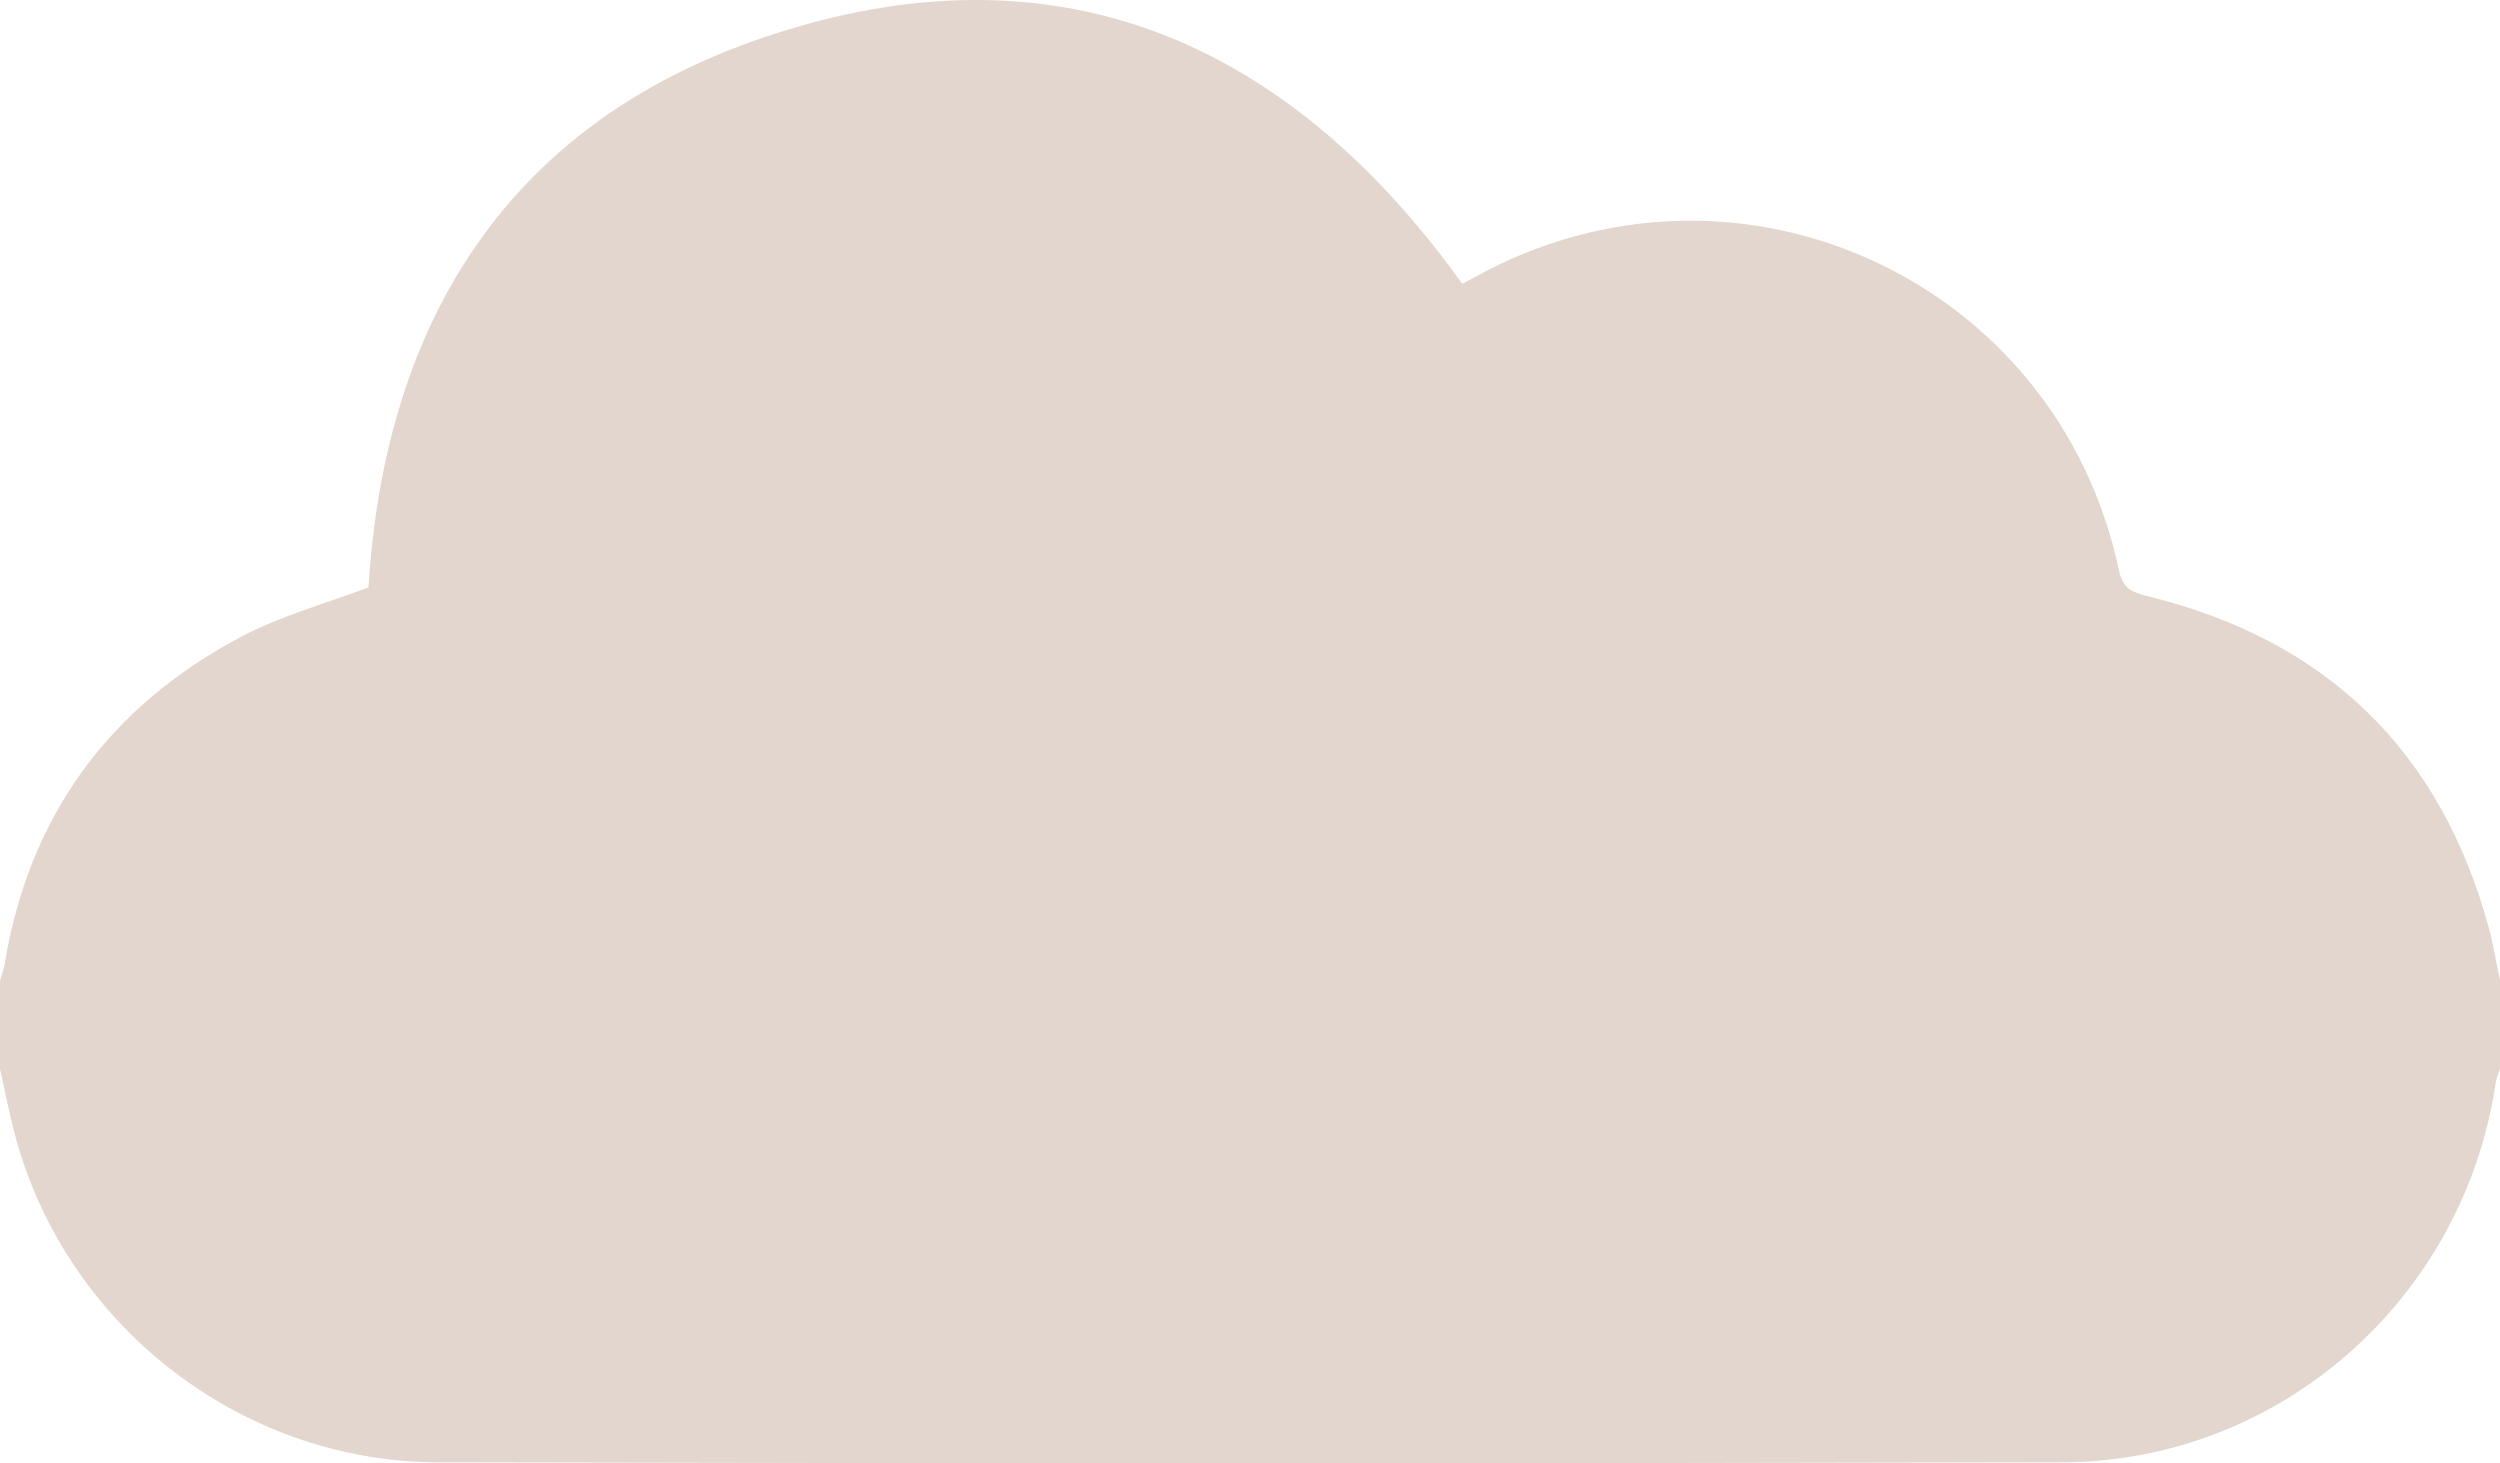 <?xml version="1.0" encoding="UTF-8"?> <svg xmlns="http://www.w3.org/2000/svg" width="422" height="247" viewBox="0 0 422 247" fill="none"><path d="M422 165.48C422 170.421 422 175.362 422 180.302C421.78 181.181 421.341 182.059 421.231 183.047C415.736 219.388 384.745 246.726 348.15 246.835C256.717 247.055 165.283 247.055 73.85 246.835C40.222 246.726 10.55 223.23 2.308 190.732C1.429 187.329 0.769 183.816 0 180.412C0 175.471 0 170.531 0 165.59C0.22 164.712 0.549 163.834 0.769 162.845C4.835 137.923 18.243 119.478 40.442 107.621C47.255 103.998 54.838 101.912 62.201 99.167C64.948 54.372 85.719 20.776 129.347 6.174C178.141 -10.184 217.264 6.723 246.826 47.895C247.485 47.565 248.145 47.236 248.914 46.797C293.092 22.314 347.381 47.126 357.711 96.422C358.37 99.277 359.799 99.936 362.327 100.594C392.658 107.95 411.999 126.724 420.132 156.697C420.901 159.552 421.341 162.516 422 165.48Z" fill="#E2D6CE"></path></svg> 